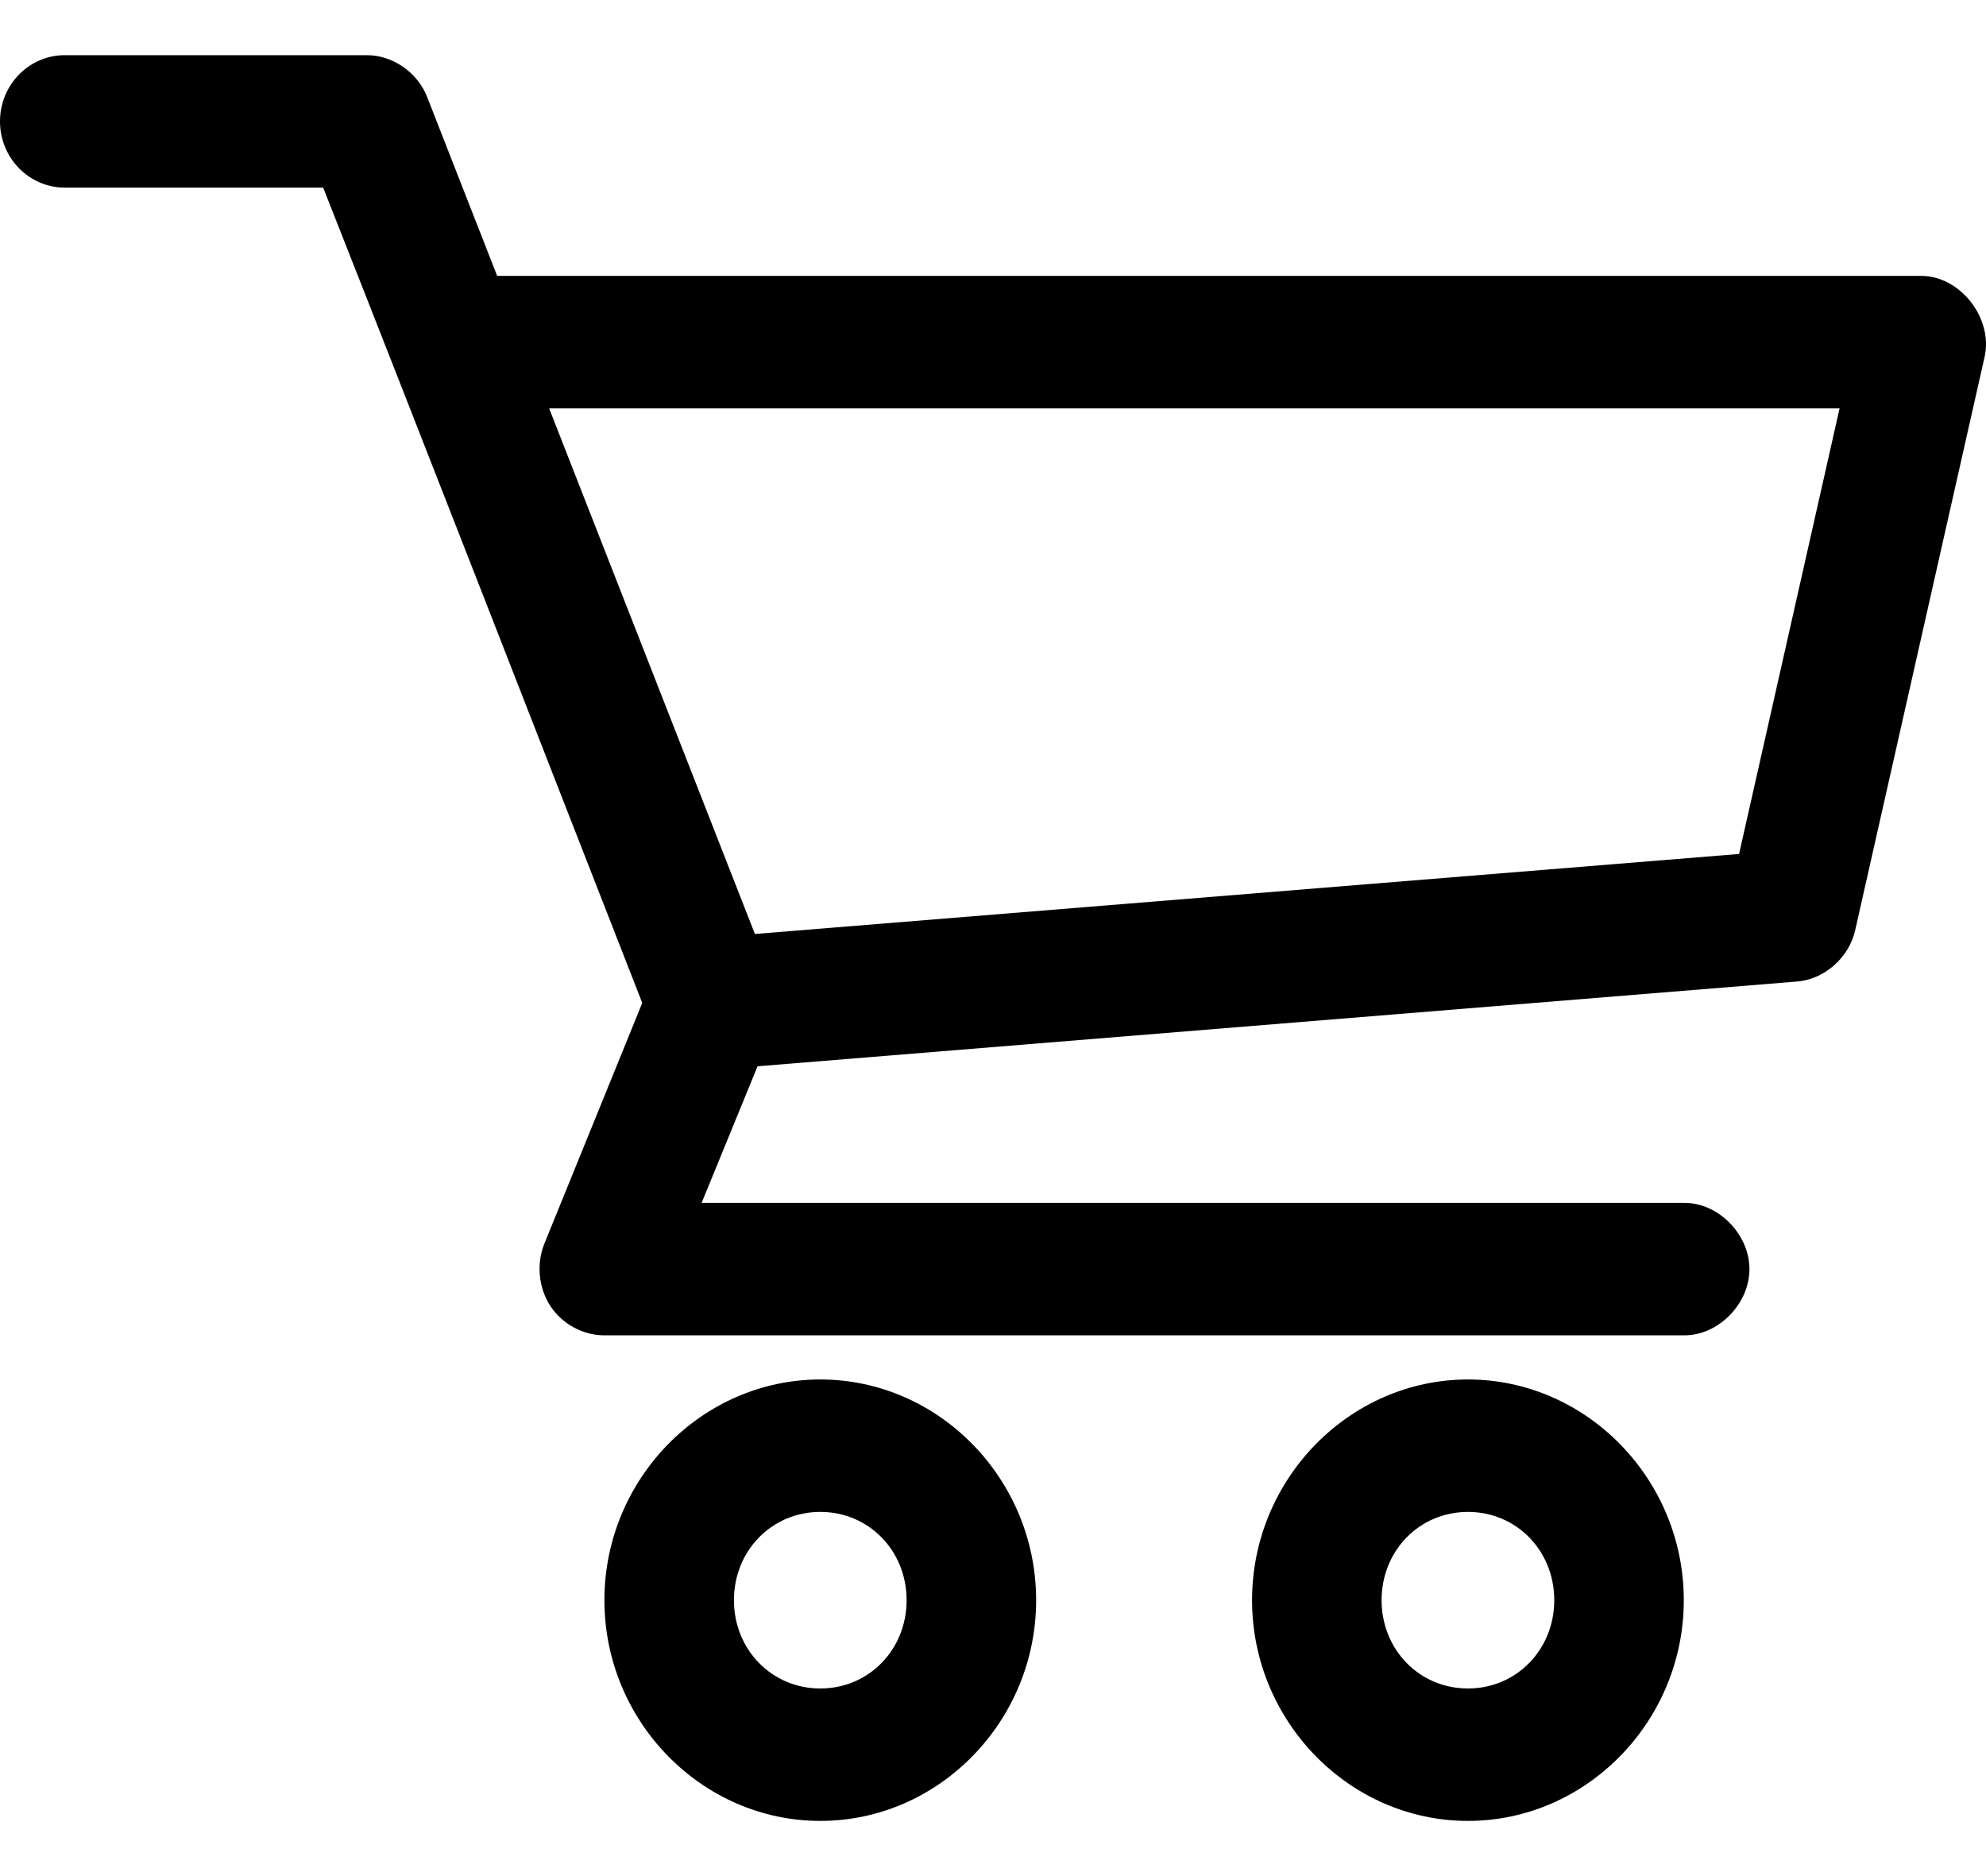 <svg width="18" height="17" viewBox="0 0 18 17" fill="currentColor" xmlns="http://www.w3.org/2000/svg">
<path d="M0.587 0.5C0.263 0.5 0 0.769 0 1.1C0 1.431 0.263 1.7 0.587 1.7H2.929C3.9 4.16 4.857 6.624 5.821 9.088L4.934 11.269C4.86 11.451 4.881 11.67 4.988 11.834C5.095 11.997 5.285 12.101 5.478 12.1H15.261C15.571 12.104 15.856 11.817 15.856 11.5C15.856 11.183 15.571 10.895 15.261 10.9H6.359L6.866 9.662L16.288 8.894C16.535 8.874 16.758 8.678 16.814 8.431L17.988 3.231C18.065 2.881 17.764 2.499 17.413 2.5H4.506L3.87 0.875C3.783 0.655 3.558 0.5 3.326 0.5H0.587ZM4.977 3.7H16.673L15.762 7.738L6.842 8.463L4.977 3.7ZM7.435 12.5C6.361 12.5 5.478 13.402 5.478 14.5C5.478 15.598 6.361 16.5 7.435 16.5C8.509 16.5 9.391 15.598 9.391 14.5C9.391 13.402 8.509 12.5 7.435 12.5ZM13.305 12.5C12.231 12.5 11.348 13.402 11.348 14.5C11.348 15.598 12.231 16.5 13.305 16.5C14.378 16.5 15.261 15.598 15.261 14.5C15.261 13.402 14.378 12.5 13.305 12.5ZM7.435 13.7C7.874 13.7 8.217 14.051 8.217 14.5C8.217 14.949 7.874 15.3 7.435 15.3C6.996 15.3 6.652 14.949 6.652 14.5C6.652 14.051 6.996 13.7 7.435 13.7ZM13.305 13.7C13.744 13.7 14.087 14.051 14.087 14.5C14.087 14.949 13.743 15.3 13.305 15.3C12.865 15.3 12.522 14.949 12.522 14.5C12.522 14.051 12.865 13.7 13.305 13.7Z"/>
</svg>
